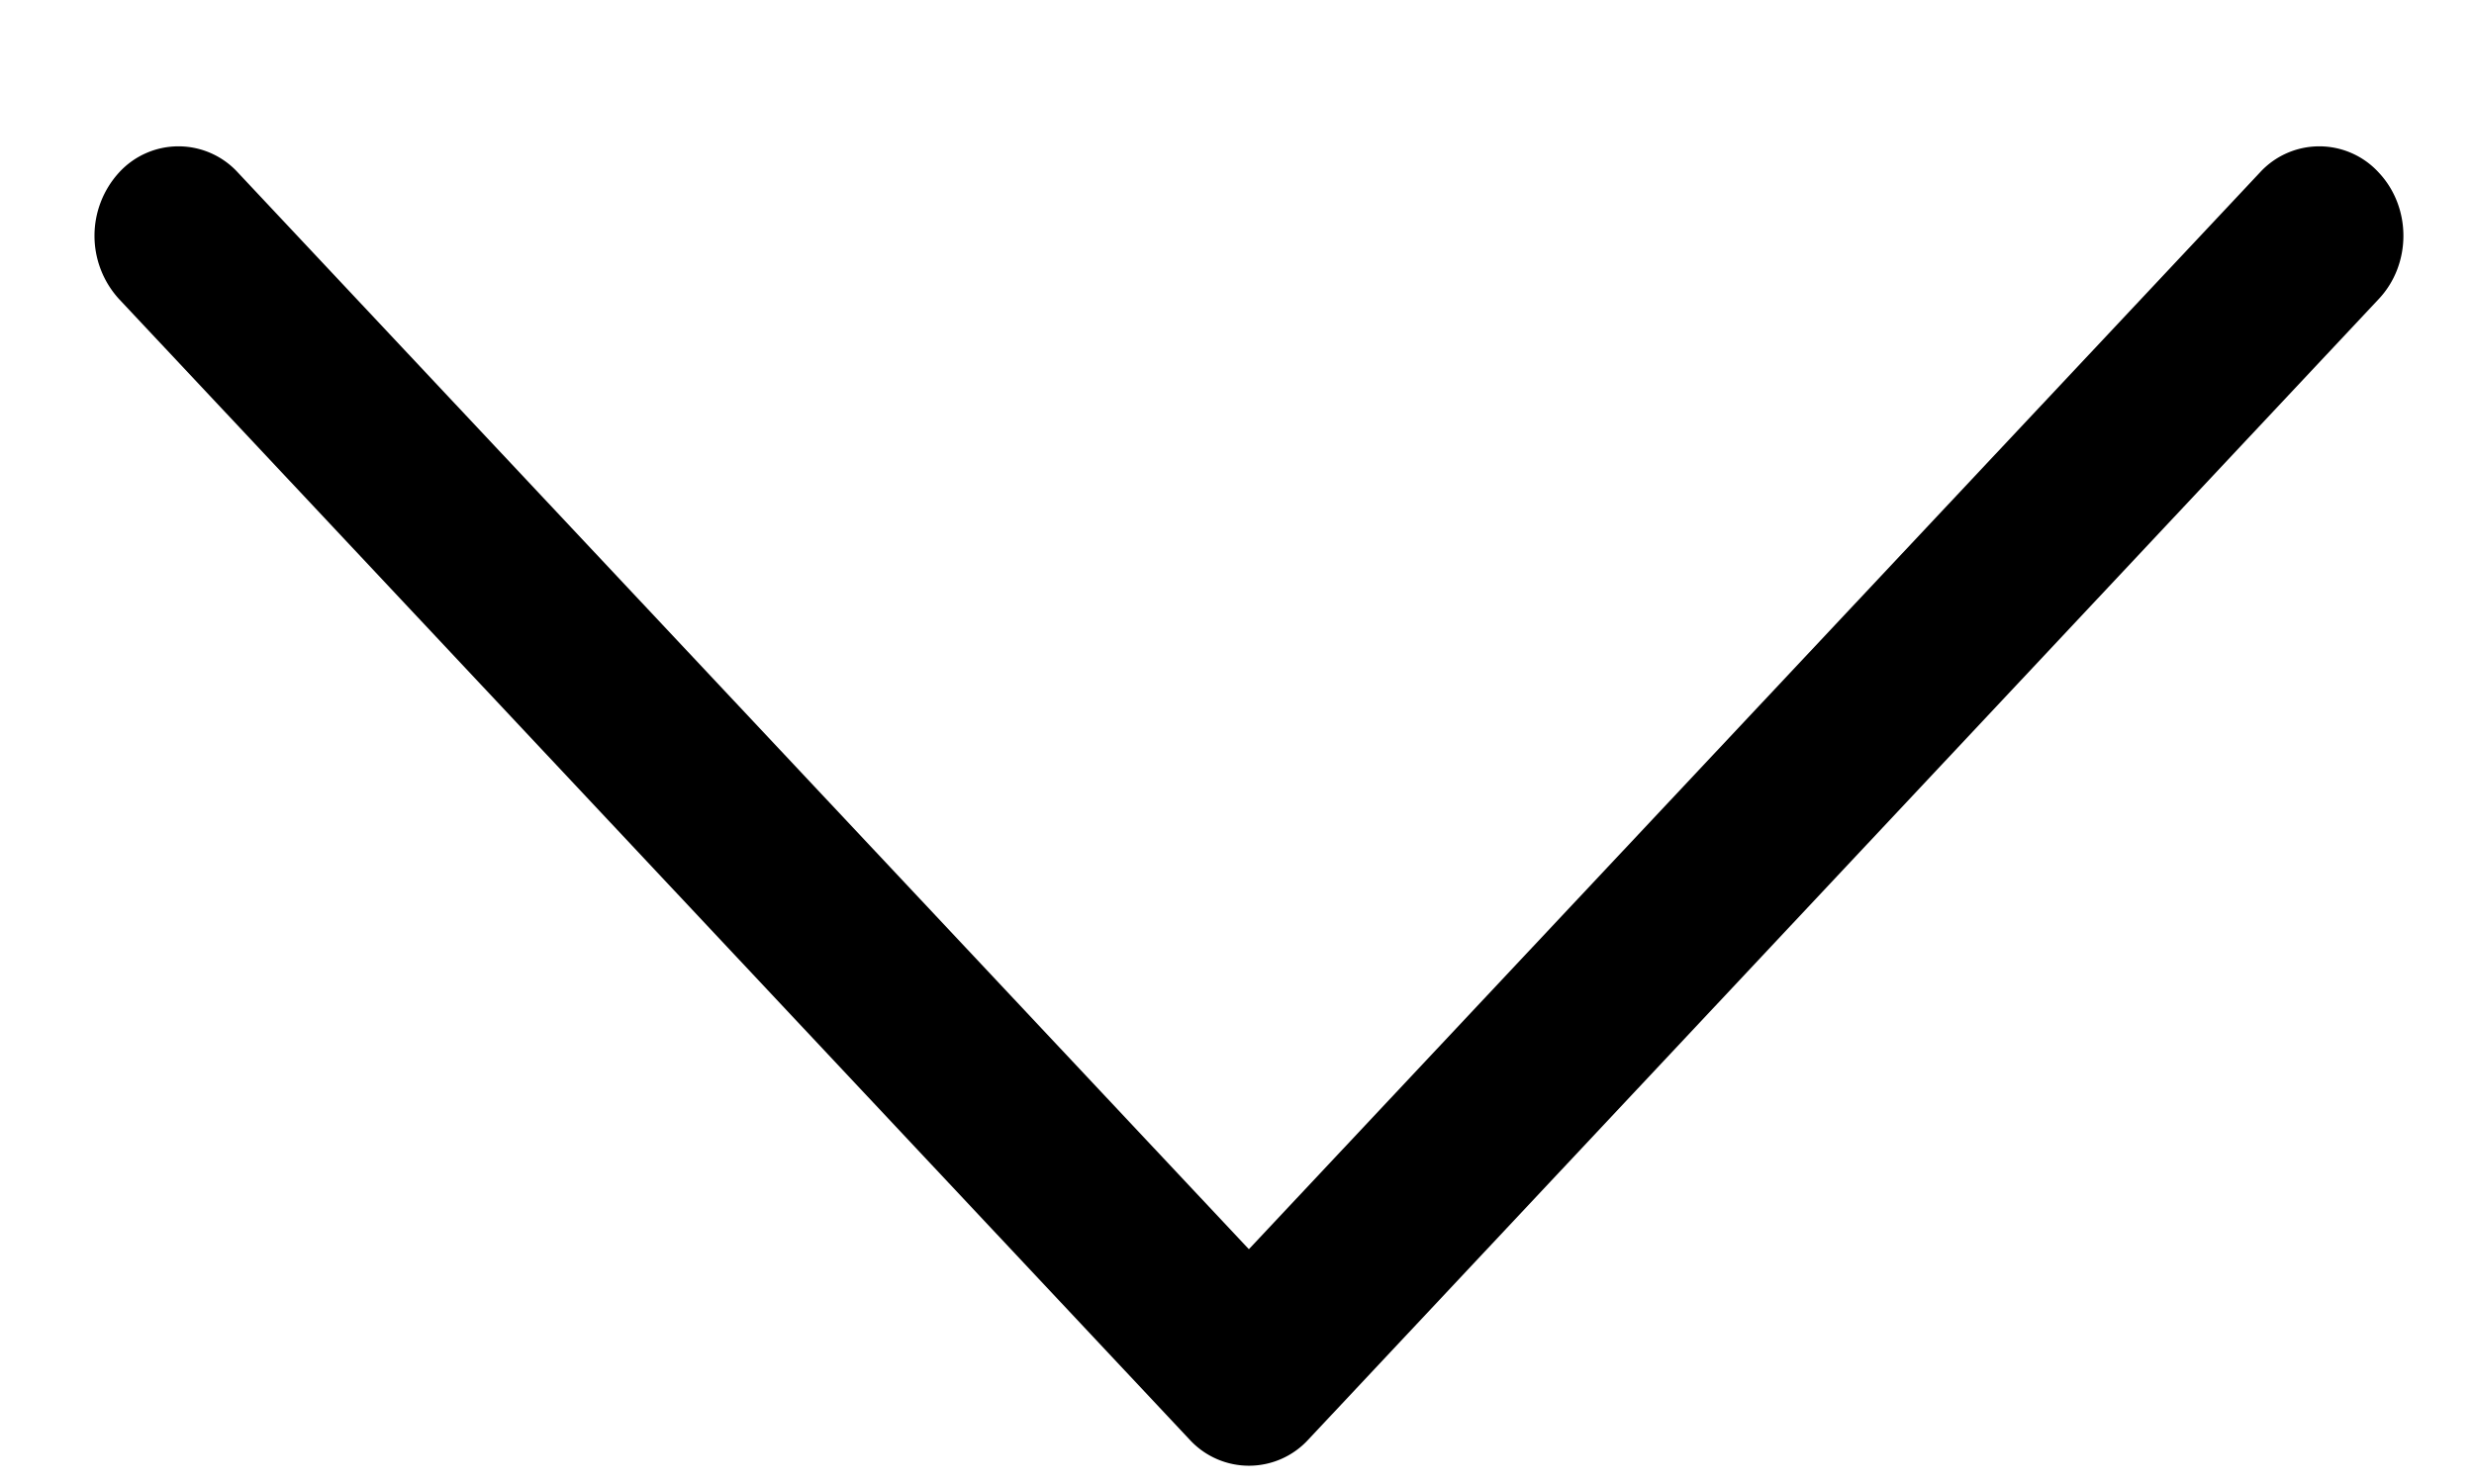<svg width="15" height="9" fill="none" xmlns="http://www.w3.org/2000/svg"><path fill-rule="evenodd" clip-rule="evenodd" d="M7.933 8.73a.488.488 0 0 1-.721 0L.722 1.814a.569.569 0 0 1 0-.768.488.488 0 0 1 .72 0l6.13 6.53 6.13-6.53a.488.488 0 0 1 .72 0c.2.212.2.556 0 .768L7.933 8.73Z" fill="#000"/></svg>